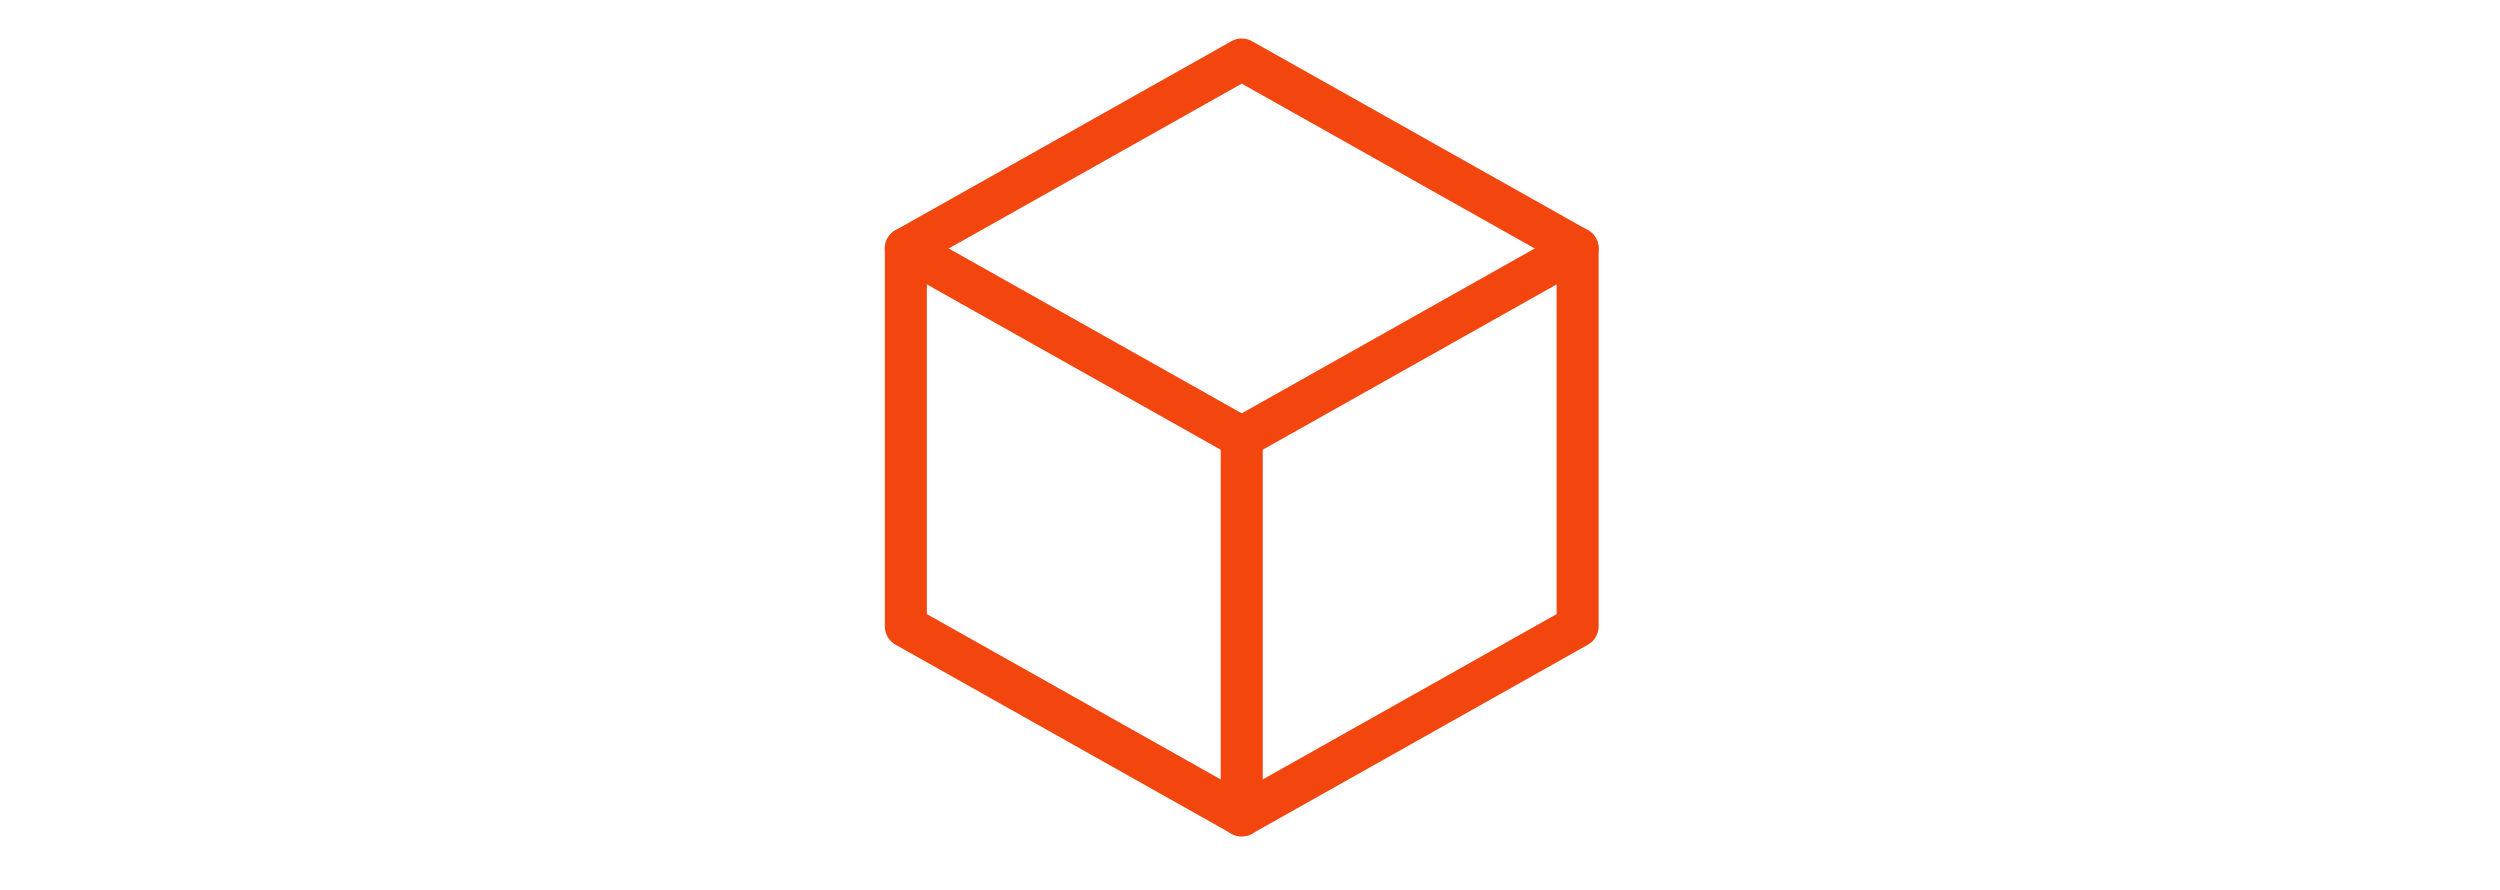 <svg xmlns="http://www.w3.org/2000/svg" xmlns:xlink="http://www.w3.org/1999/xlink" xmlns:serif="http://www.serif.com/" width="100%" height="100%" viewBox="0 0 146 52" xml:space="preserve" style="fill-rule:evenodd;clip-rule:evenodd;stroke-linecap:round;stroke-linejoin:round;">    <g transform="matrix(2.32,0,0,1,15.91,0.163)">        <rect id="ArtBoard1" x="-6.857" y="-0.163" width="62.502" height="51.066" style="fill:none;"></rect>        <g id="ArtBoard11" serif:id="ArtBoard1">            <g transform="matrix(0.409,0,0,0.949,24.394,25.37)">                <g transform="matrix(1,0,0,1,-25,-25)">                    <g transform="matrix(0.816,0,0,0.816,-5.994,-5.994)">                        <path d="M38,9.5L63.333,23.75L63.333,52.25L38,66.5L12.667,52.25L12.667,23.75L38,9.5" style="fill:none;fill-rule:nonzero;stroke:rgb(243,70,15);stroke-width:3.17px;"></path>                    </g>                    <g transform="matrix(0.816,0,0,0.816,-5.994,-5.994)">                        <path d="M38,38L63.333,23.75" style="fill:none;fill-rule:nonzero;stroke:rgb(243,70,15);stroke-width:3.17px;"></path>                    </g>                    <g transform="matrix(0.816,0,0,0.816,-5.994,-5.994)">                        <path d="M38,38L38,66.5" style="fill:none;fill-rule:nonzero;stroke:rgb(243,70,15);stroke-width:3.17px;"></path>                    </g>                    <g transform="matrix(0.816,0,0,0.816,-5.994,-5.994)">                        <path d="M38,38L12.667,23.75" style="fill:none;fill-rule:nonzero;stroke:rgb(243,70,15);stroke-width:3.17px;"></path>                    </g>                </g>            </g>        </g>    </g></svg>